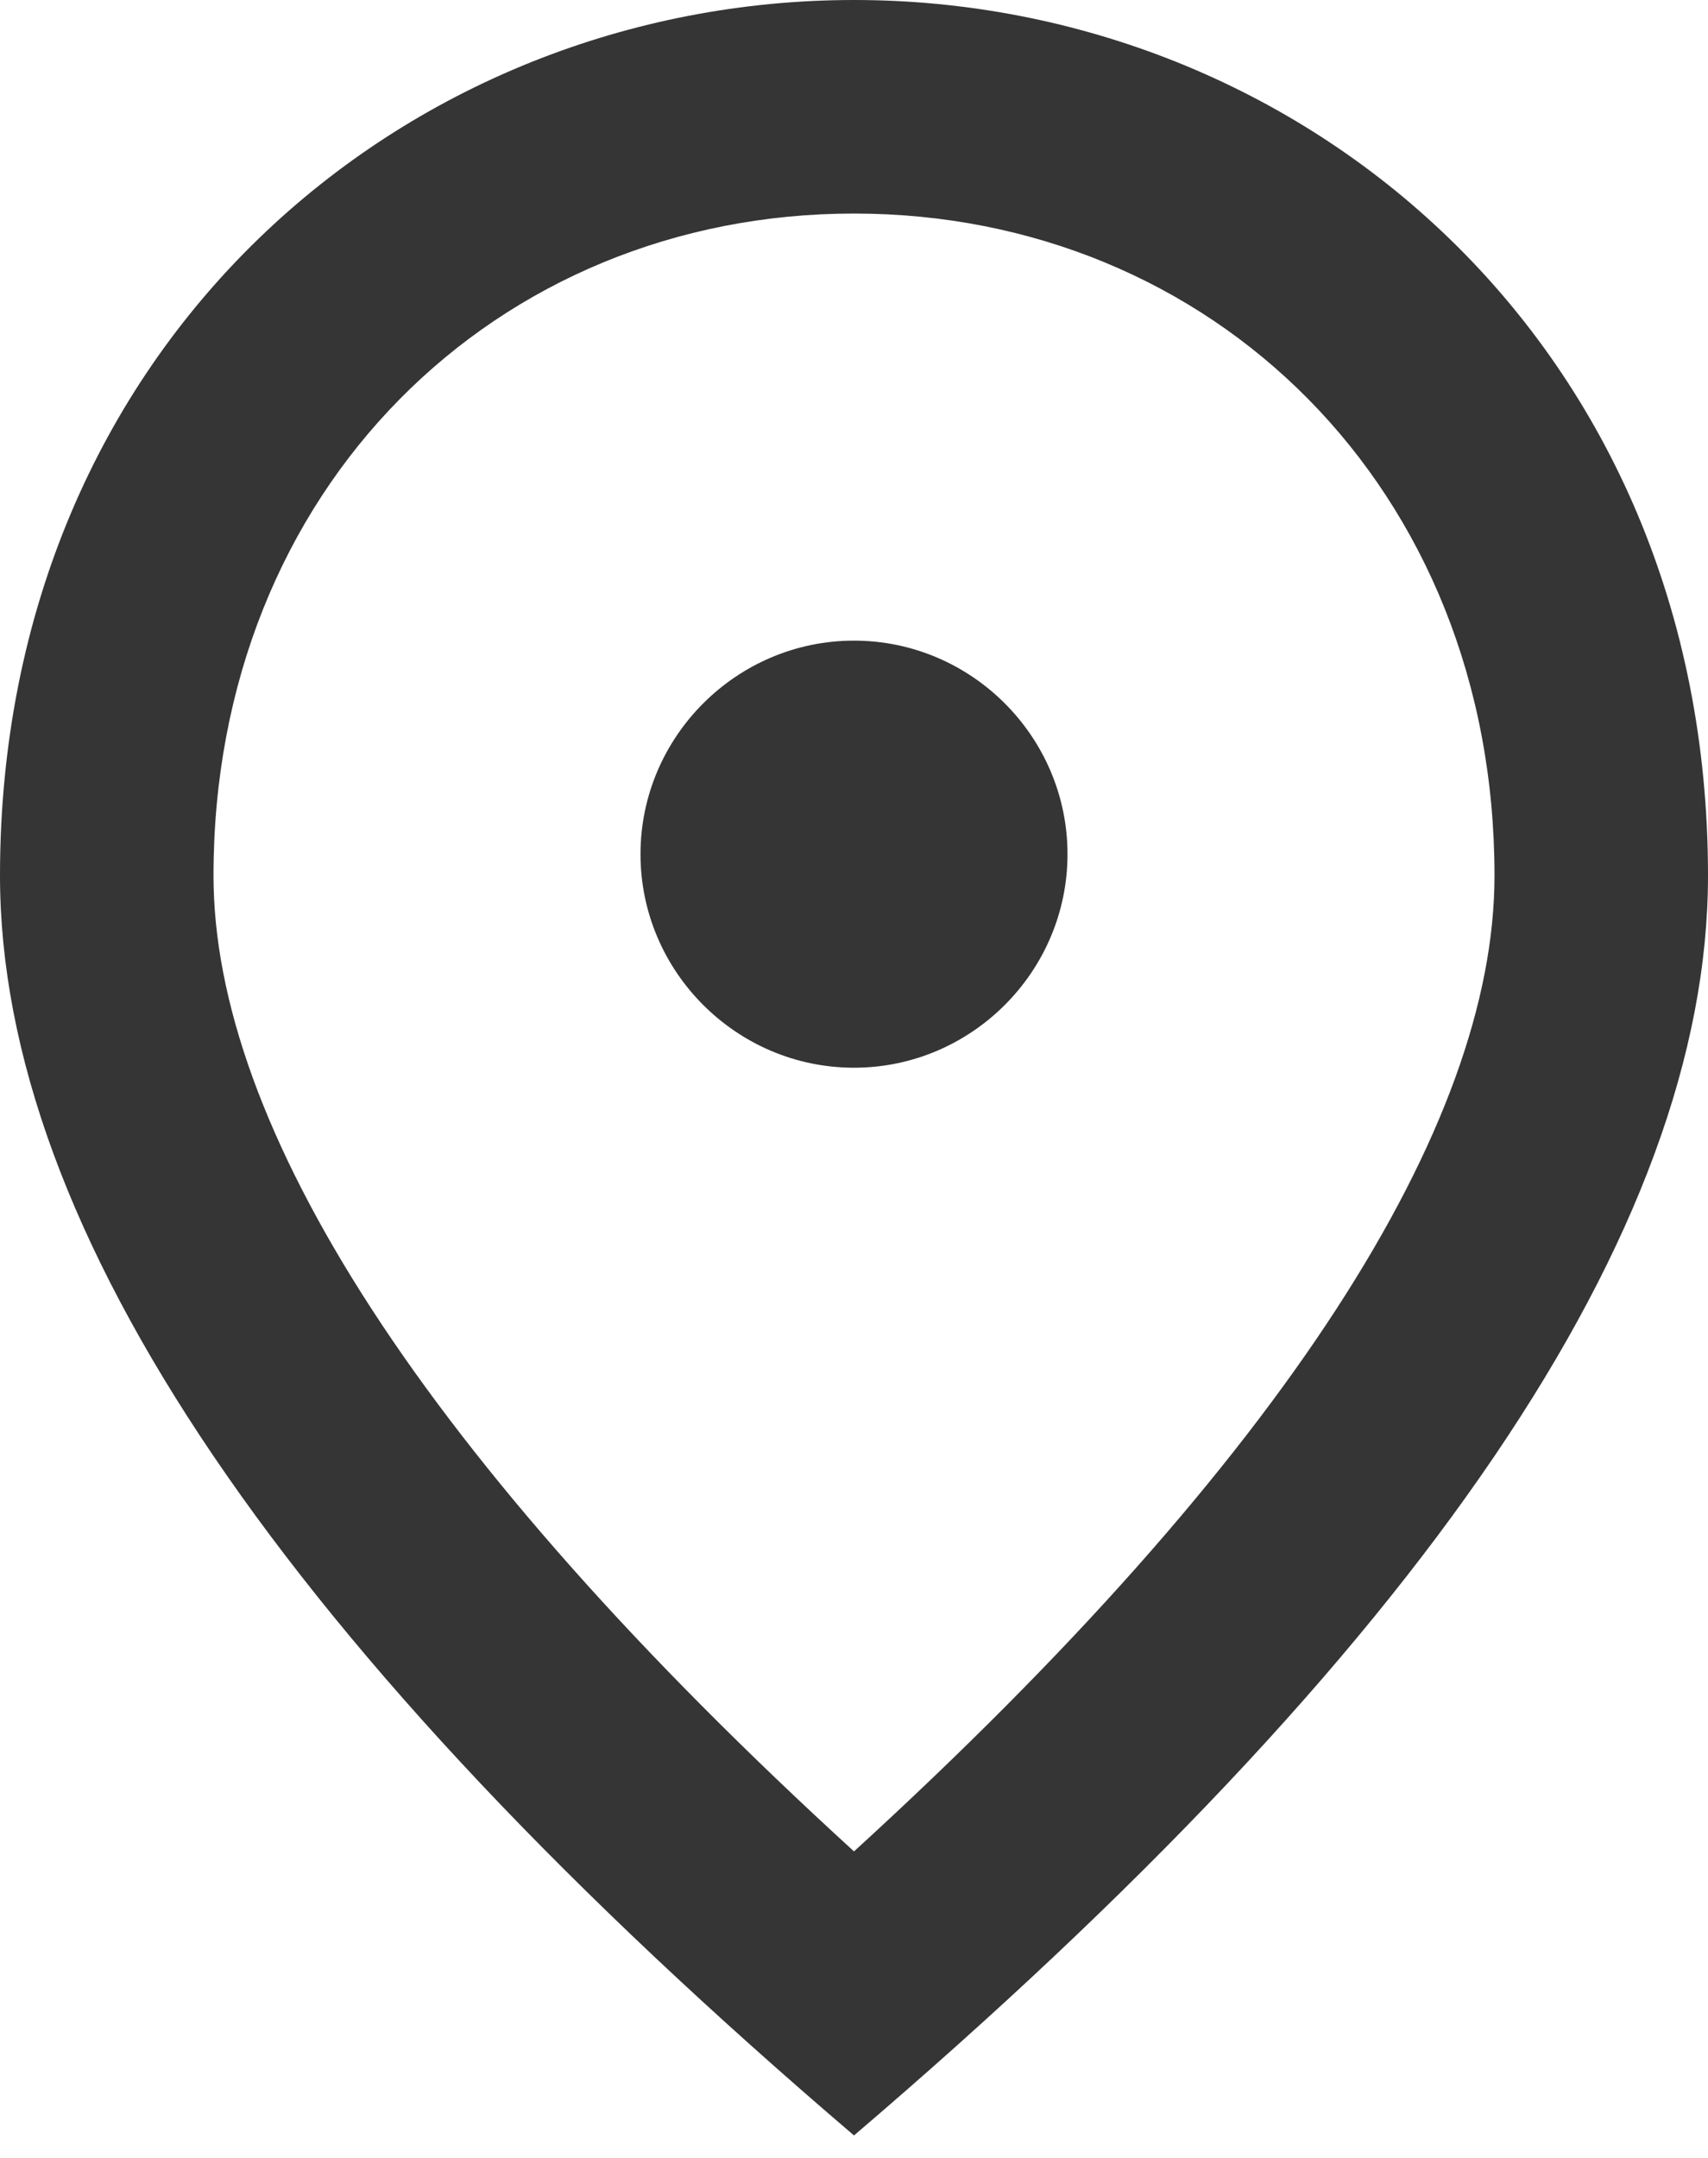 <?xml version="1.0" encoding="UTF-8" standalone="no"?><svg width='19' height='24' viewBox='0 0 19 24' fill='none' xmlns='http://www.w3.org/2000/svg'>
<path d='M9.5 11.875C8.194 11.875 7.125 10.806 7.125 9.5C7.125 8.194 8.194 7.125 9.5 7.125C10.806 7.125 11.875 8.194 11.875 9.5C11.875 10.806 10.806 11.875 9.5 11.875ZM16.625 9.738C16.625 5.427 13.478 2.375 9.5 2.375C5.522 2.375 2.375 5.427 2.375 9.738C2.375 12.516 4.691 16.198 9.5 20.591C14.309 16.198 16.625 12.516 16.625 9.738ZM9.5 0C14.488 0 19 3.824 19 9.738C19 13.68 15.829 18.347 9.5 23.75C3.171 18.347 0 13.68 0 9.738C0 3.824 4.513 0 9.5 0Z' fill='#353535'/>
</svg>
